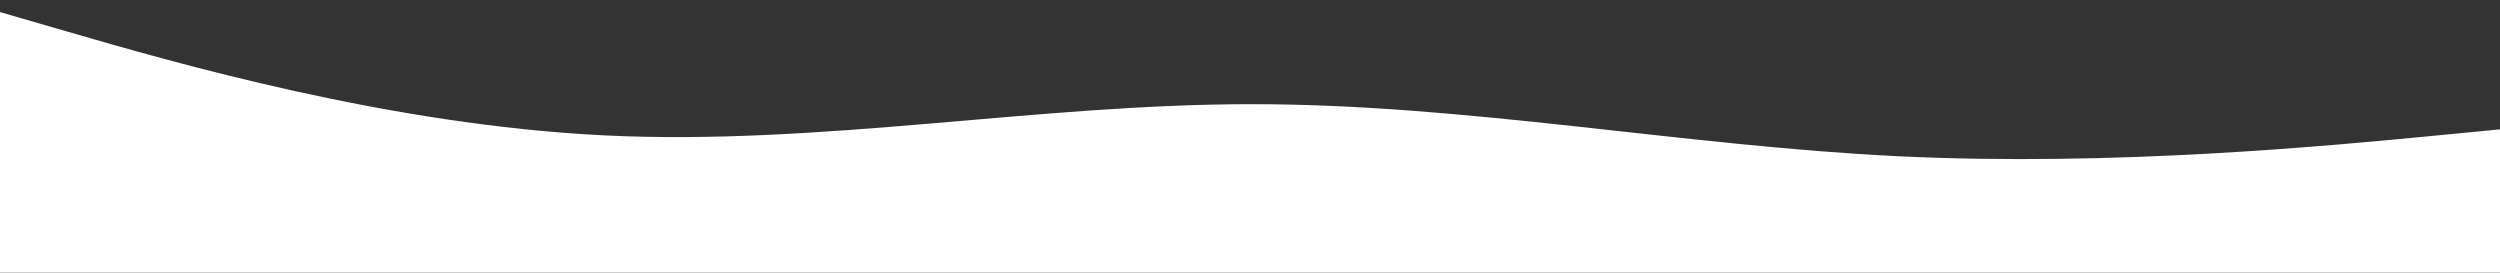 <?xml version="1.0" encoding="UTF-8"?> <svg xmlns="http://www.w3.org/2000/svg" width="1440" height="157" viewBox="0 0 1440 157" fill="none"><rect x="0" y="0" width="1440" height="157" fill="#333333" stroke="none"/> <path fill-rule="evenodd" clip-rule="evenodd" d="M-24 0L38.083 18C100.167 36 224.333 72 348.5 78C472.667 84 596.833 60 721 60C845.167 60 969.333 84 1093.5 90C1217.67 96 1341.83 84 1403.92 78L1466 72V252H1403.92C1341.83 252 1217.67 252 1093.5 252C969.333 252 845.167 252 721 252C596.833 252 472.667 252 348.5 252C224.333 252 100.167 252 38.083 252H-24V0Z" fill="white"></path> </svg> 